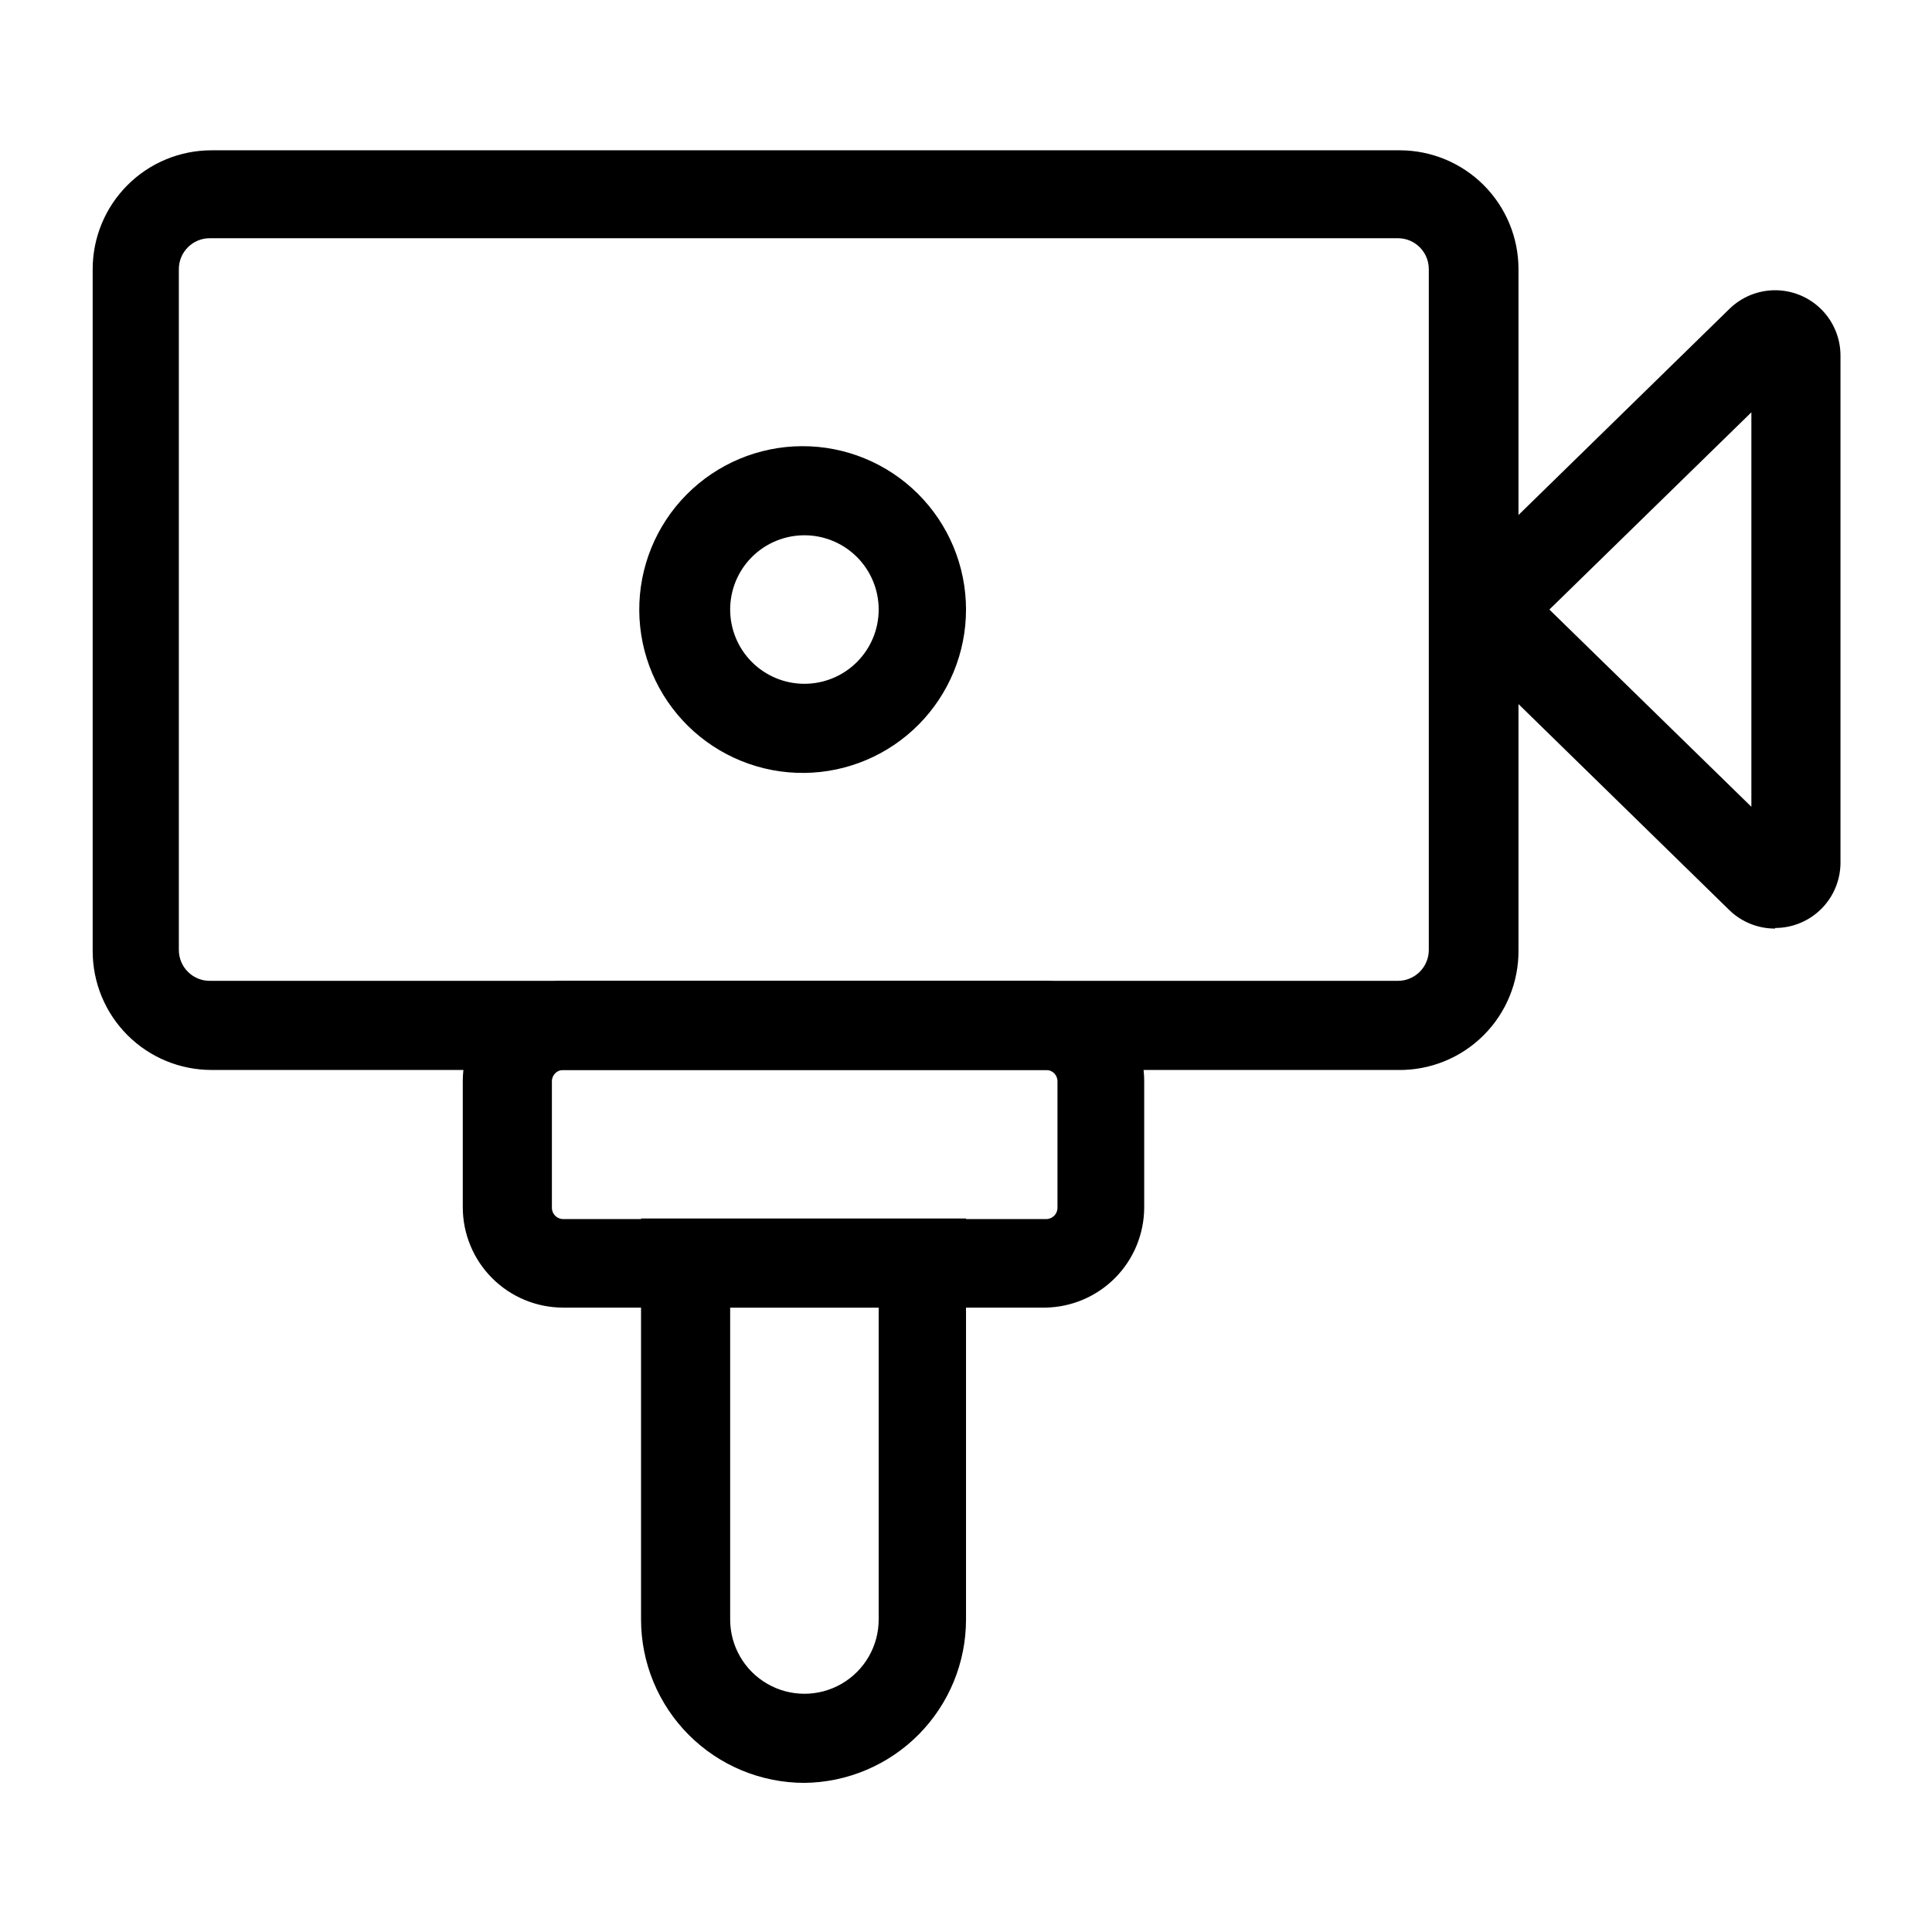 <?xml version="1.0" encoding="UTF-8"?>
<!-- The Best Svg Icon site in the world: iconSvg.co, Visit us! https://iconsvg.co -->
<svg fill="#000000" width="800px" height="800px" version="1.1" viewBox="144 144 512 512" xmlns="http://www.w3.org/2000/svg">
 <g>
  <path d="m421.09 490.53h-127.84c-7.059 0-13.824-2.805-18.812-7.793-4.992-4.992-7.797-11.758-7.797-18.816v-33.375c0-7.059 2.805-13.824 7.797-18.816 4.988-4.988 11.754-7.793 18.812-7.793h128c6.945 0.164 13.555 3.043 18.406 8.012 4.856 4.973 7.574 11.648 7.57 18.598v33.535c-0.039 6.945-2.797 13.605-7.68 18.547-4.883 4.941-11.508 7.777-18.457 7.902zm-127.84-62.977c-1.652 0-2.992 1.34-2.992 2.992v33.535c0 1.652 1.34 2.988 2.992 2.988h128c1.652 0 2.992-1.336 2.992-2.988v-33.535c0-1.652-1.34-2.992-2.992-2.992z"/>
  <path d="m514.46 427.55h-314.41c-8.352 0-16.363-3.316-22.266-9.223-5.906-5.906-9.223-13.914-9.223-22.266v-180.74c0-8.352 3.316-16.359 9.223-22.266 5.902-5.906 13.914-9.223 22.266-9.223h314.88-0.004c8.352 0 16.359 3.316 22.266 9.223s9.223 13.914 9.223 22.266v180.43c0.086 8.488-3.258 16.652-9.277 22.641-6.016 5.988-14.195 9.293-22.684 9.164zm-314.88-220.42h0.004c-4.523 0-8.188 3.668-8.188 8.188v180.43c0 2.172 0.863 4.254 2.398 5.789 1.535 1.535 3.617 2.398 5.789 2.398h314.88-0.004c2.172 0 4.254-0.863 5.789-2.398s2.398-3.617 2.398-5.789v-180.43c0-4.519-3.664-8.188-8.188-8.188z"/>
  <path d="m614.43 390.08c-4.523 0.02-8.875-1.73-12.125-4.879l-68.801-67.227c-3.367-3.262-5.266-7.75-5.266-12.438s1.898-9.176 5.266-12.438l68.801-67.227c3.273-3.207 7.68-4.988 12.262-4.953 4.582 0.039 8.961 1.887 12.184 5.148 3.219 3.258 5.016 7.66 4.996 12.242v134.3c0 4.59-1.824 8.996-5.07 12.246-3.25 3.246-7.652 5.07-12.246 5.07zm-59.828-84.543 53.531 52.27v-104.54z"/>
  <path d="m357.18 348.83c-11.512 0.125-22.598-4.34-30.809-12.402-8.211-8.066-12.875-19.066-12.961-30.578-0.082-11.508 4.418-22.578 12.516-30.762 8.094-8.184 19.113-12.805 30.621-12.848 11.512-0.043 22.562 4.5 30.719 12.621 8.152 8.125 12.734 19.16 12.738 30.672 0 11.402-4.496 22.344-12.516 30.449-8.016 8.105-18.91 12.723-30.309 12.848zm0-62.977c-5.219 0-10.227 2.07-13.918 5.762-3.691 3.691-5.762 8.699-5.762 13.918s2.07 10.223 5.762 13.914c3.691 3.691 8.699 5.766 13.918 5.766s10.223-2.074 13.914-5.766c3.691-3.691 5.766-8.695 5.766-13.914s-2.074-10.227-5.766-13.918c-3.691-3.691-8.695-5.762-13.914-5.762z"/>
  <path d="m357.18 616.48c-11.484 0-22.496-4.562-30.617-12.684-8.117-8.117-12.68-19.133-12.68-30.613v-106.27h86.121v106.27c0 11.402-4.496 22.344-12.516 30.449-8.016 8.105-18.91 12.723-30.309 12.848zm-19.68-125.95v82.656c0 7.031 3.75 13.527 9.84 17.043 6.086 3.516 13.59 3.516 19.68 0 6.09-3.516 9.84-10.012 9.84-17.043v-82.656z"/>
 </g>
</svg>